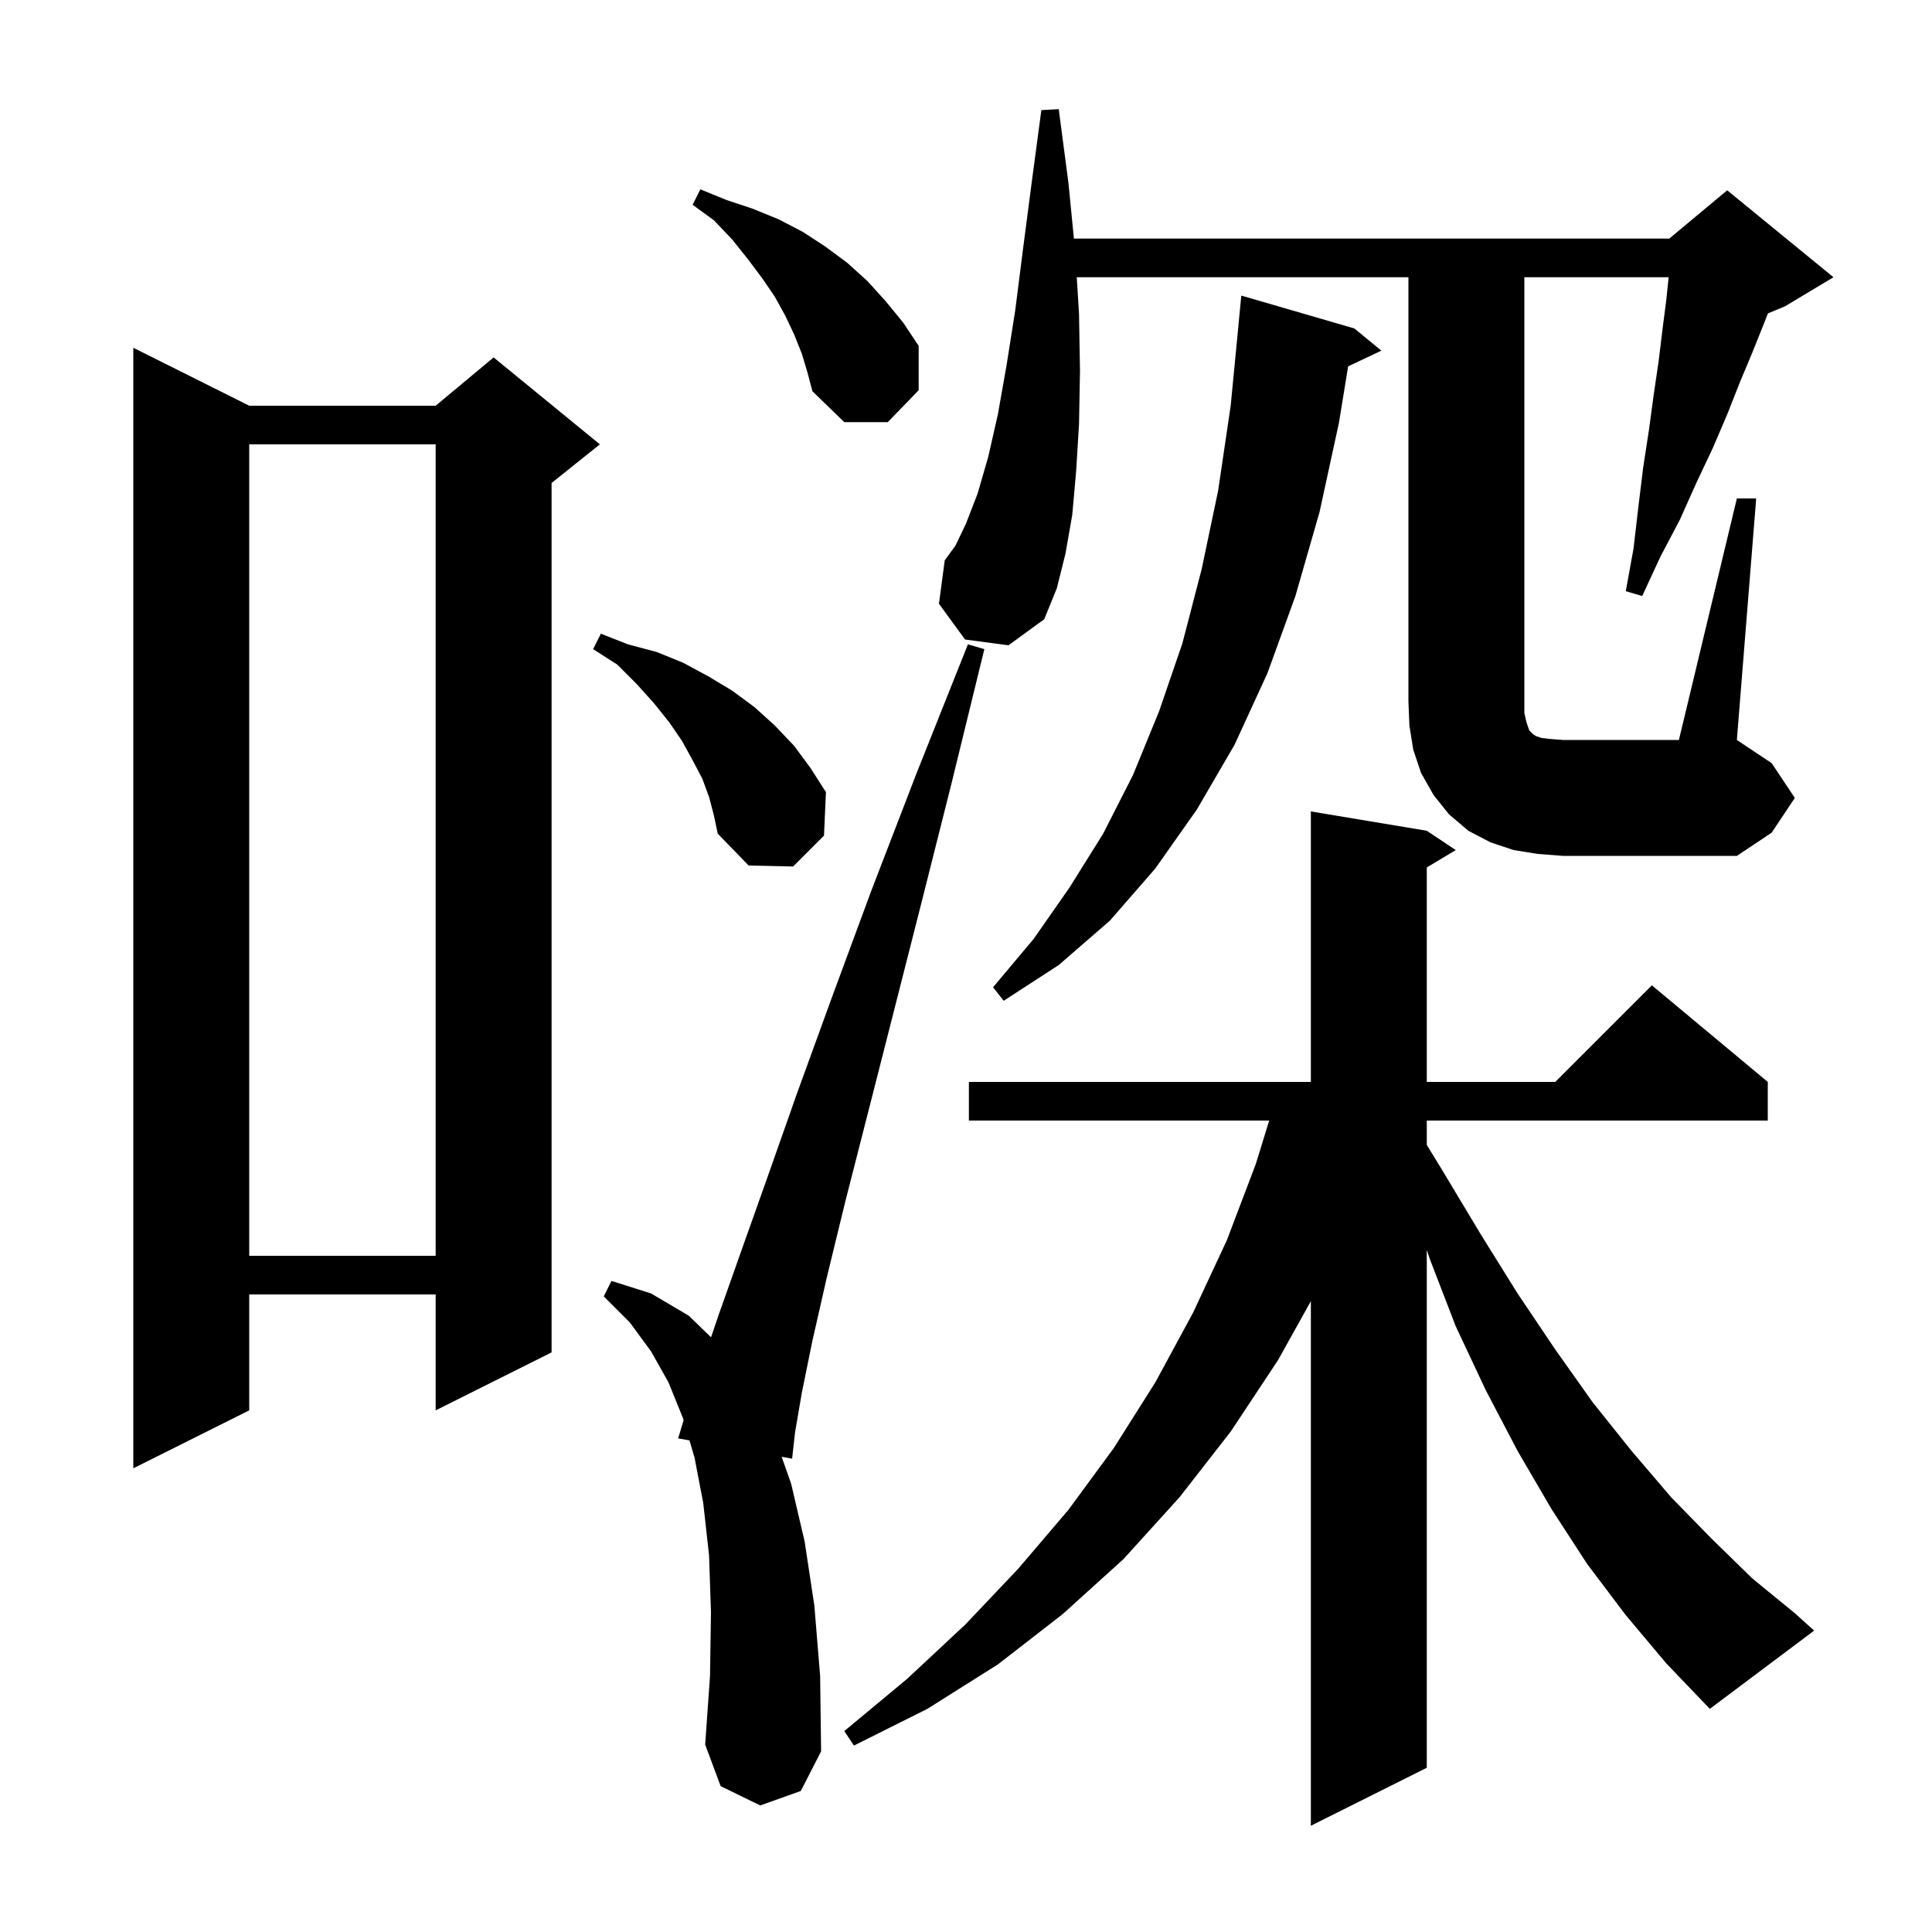 <svg xmlns="http://www.w3.org/2000/svg" xmlns:xlink="http://www.w3.org/1999/xlink" version="1.1" baseProfile="full" viewBox="0 0 200 200" width="200" height="200"><g fill="currentColor"><path d="M 168.3 167.2 L 164.3 161.9 L 160.6 156.2 L 157.1 150.2 L 153.8 143.9 L 150.7 137.3 L 148.0 130.3 L 147.7 129.387 L 147.7 183.0 L 135.7 189.0 L 135.7 134.695 L 132.3 140.8 L 127.4 148.2 L 122.1 155.0 L 116.3 161.4 L 110.0 167.1 L 103.3 172.3 L 96.0 176.9 L 88.4 180.7 L 87.4 179.2 L 93.9 173.8 L 99.9 168.2 L 105.4 162.4 L 110.6 156.3 L 115.3 149.9 L 119.6 143.1 L 123.5 135.9 L 127.0 128.4 L 130.0 120.5 L 131.385 116.0 L 100.3 116.0 L 100.3 112.0 L 135.7 112.0 L 135.7 84.0 L 147.7 86.0 L 150.7 88.0 L 147.7 89.8 L 147.7 112.0 L 161.0 112.0 L 171.0 102.0 L 183.0 112.0 L 183.0 116.0 L 147.7 116.0 L 147.7 118.522 L 149.4 121.3 L 153.3 127.8 L 157.1 133.9 L 161.0 139.7 L 164.9 145.2 L 168.9 150.2 L 173.0 155.0 L 177.2 159.3 L 181.4 163.4 L 185.8 167.0 L 187.8 168.8 L 177.0 176.9 L 172.5 172.2 Z M 78.7 186.9 L 74.6 184.9 L 73.0 180.6 L 73.5 173.5 L 73.6 166.9 L 73.4 161.0 L 72.8 155.6 L 71.9 150.9 L 71.376 149.109 L 70.2 148.9 L 70.767 147.029 L 70.7 146.8 L 69.2 143.1 L 67.4 139.9 L 65.2 136.9 L 62.5 134.2 L 63.3 132.6 L 67.4 133.9 L 71.3 136.2 L 73.606 138.437 L 74.4 136.1 L 76.7 129.6 L 79.4 122.0 L 82.5 113.2 L 86.1 103.3 L 90.2 92.2 L 94.9 80.0 L 100.2 66.7 L 101.9 67.2 L 98.5 81.1 L 95.3 93.8 L 92.4 105.2 L 89.8 115.4 L 87.5 124.4 L 85.6 132.2 L 84.1 138.8 L 83.0 144.2 L 82.3 148.3 L 82.0 151.0 L 80.917 150.807 L 81.9 153.6 L 83.3 159.6 L 84.3 166.2 L 84.9 173.5 L 85.0 181.3 L 82.9 185.4 Z M 25.8 42.0 L 45.1 42.0 L 51.1 37.0 L 62.1 46.0 L 57.1 50.0 L 57.1 140.0 L 45.1 146.0 L 45.1 134.0 L 25.8 134.0 L 25.8 146.0 L 13.8 152.0 L 13.8 36.0 Z M 25.8 46.0 L 25.8 130.0 L 45.1 130.0 L 45.1 46.0 Z M 140.2 34.0 L 143.0 36.3 L 139.56 37.923 L 138.6 43.8 L 136.6 53.0 L 134.1 61.7 L 131.2 69.7 L 127.8 77.1 L 123.9 83.8 L 119.6 89.9 L 114.9 95.3 L 109.6 99.9 L 103.9 103.6 L 102.8 102.2 L 107.0 97.2 L 110.7 91.9 L 114.2 86.3 L 117.3 80.2 L 120.0 73.6 L 122.4 66.6 L 124.4 58.9 L 126.1 50.8 L 127.4 42.0 L 128.203 33.7 L 128.2 33.7 L 128.5 30.6 Z M 73.4 82.5 L 72.7 80.6 L 71.7 78.7 L 70.6 76.7 L 69.3 74.8 L 67.7 72.8 L 65.9 70.8 L 63.9 68.8 L 61.4 67.2 L 62.2 65.6 L 65.0 66.7 L 68.0 67.5 L 70.7 68.6 L 73.3 70.0 L 75.8 71.5 L 78.1 73.2 L 80.2 75.1 L 82.2 77.2 L 83.9 79.5 L 85.5 82.0 L 85.3 86.5 L 82.1 89.7 L 77.5 89.6 L 74.3 86.3 L 73.9 84.4 Z M 179.8 51.6 L 181.8 51.6 L 179.8 76.6 L 183.4 79.0 L 185.8 82.6 L 183.4 86.2 L 179.8 88.6 L 161.8 88.6 L 159.2 88.4 L 156.7 88.0 L 154.3 87.2 L 152.0 86.0 L 150.0 84.3 L 148.4 82.3 L 147.1 80.0 L 146.3 77.6 L 145.9 75.1 L 145.8 72.6 L 145.8 28.7 L 111.466 28.7 L 111.7 32.5 L 111.8 38.4 L 111.7 43.9 L 111.4 48.8 L 111.0 53.3 L 110.3 57.3 L 109.4 60.9 L 108.1 64.1 L 104.4 66.8 L 99.9 66.2 L 97.2 62.5 L 97.8 58.0 L 98.9 56.5 L 100.0 54.2 L 101.2 51.1 L 102.3 47.3 L 103.3 42.9 L 104.2 37.8 L 105.1 32.1 L 105.9 25.8 L 106.8 18.9 L 107.8 11.4 L 109.6 11.3 L 110.6 18.9 L 111.172 24.7 L 172.8 24.7 L 178.8 19.7 L 189.8 28.7 L 184.8 31.7 L 183.015 32.444 L 182.6 33.5 L 181.4 36.5 L 180.1 39.6 L 178.8 42.9 L 177.3 46.4 L 175.6 50.0 L 173.9 53.8 L 171.9 57.6 L 170.0 61.7 L 168.3 61.2 L 169.1 56.8 L 169.6 52.5 L 170.1 48.4 L 170.7 44.5 L 171.2 40.8 L 171.7 37.4 L 172.1 34.1 L 172.5 31.0 L 172.738 28.7 L 157.8 28.7 L 157.8 73.8 L 158.0 74.7 L 158.3 75.6 L 158.7 76.0 L 159.0 76.2 L 159.6 76.4 L 160.5 76.5 L 161.8 76.6 L 173.8 76.6 Z M 83.0 36.6 L 82.2 34.6 L 81.3 32.7 L 80.2 30.7 L 78.9 28.8 L 77.4 26.8 L 75.8 24.8 L 73.9 22.8 L 71.7 21.2 L 72.5 19.6 L 75.2 20.7 L 77.9 21.6 L 80.6 22.7 L 83.1 24.0 L 85.4 25.5 L 87.7 27.2 L 89.8 29.1 L 91.7 31.2 L 93.5 33.4 L 95.1 35.8 L 95.1 40.4 L 91.9 43.7 L 87.4 43.7 L 84.1 40.5 L 83.6 38.6 Z "/></g></svg>